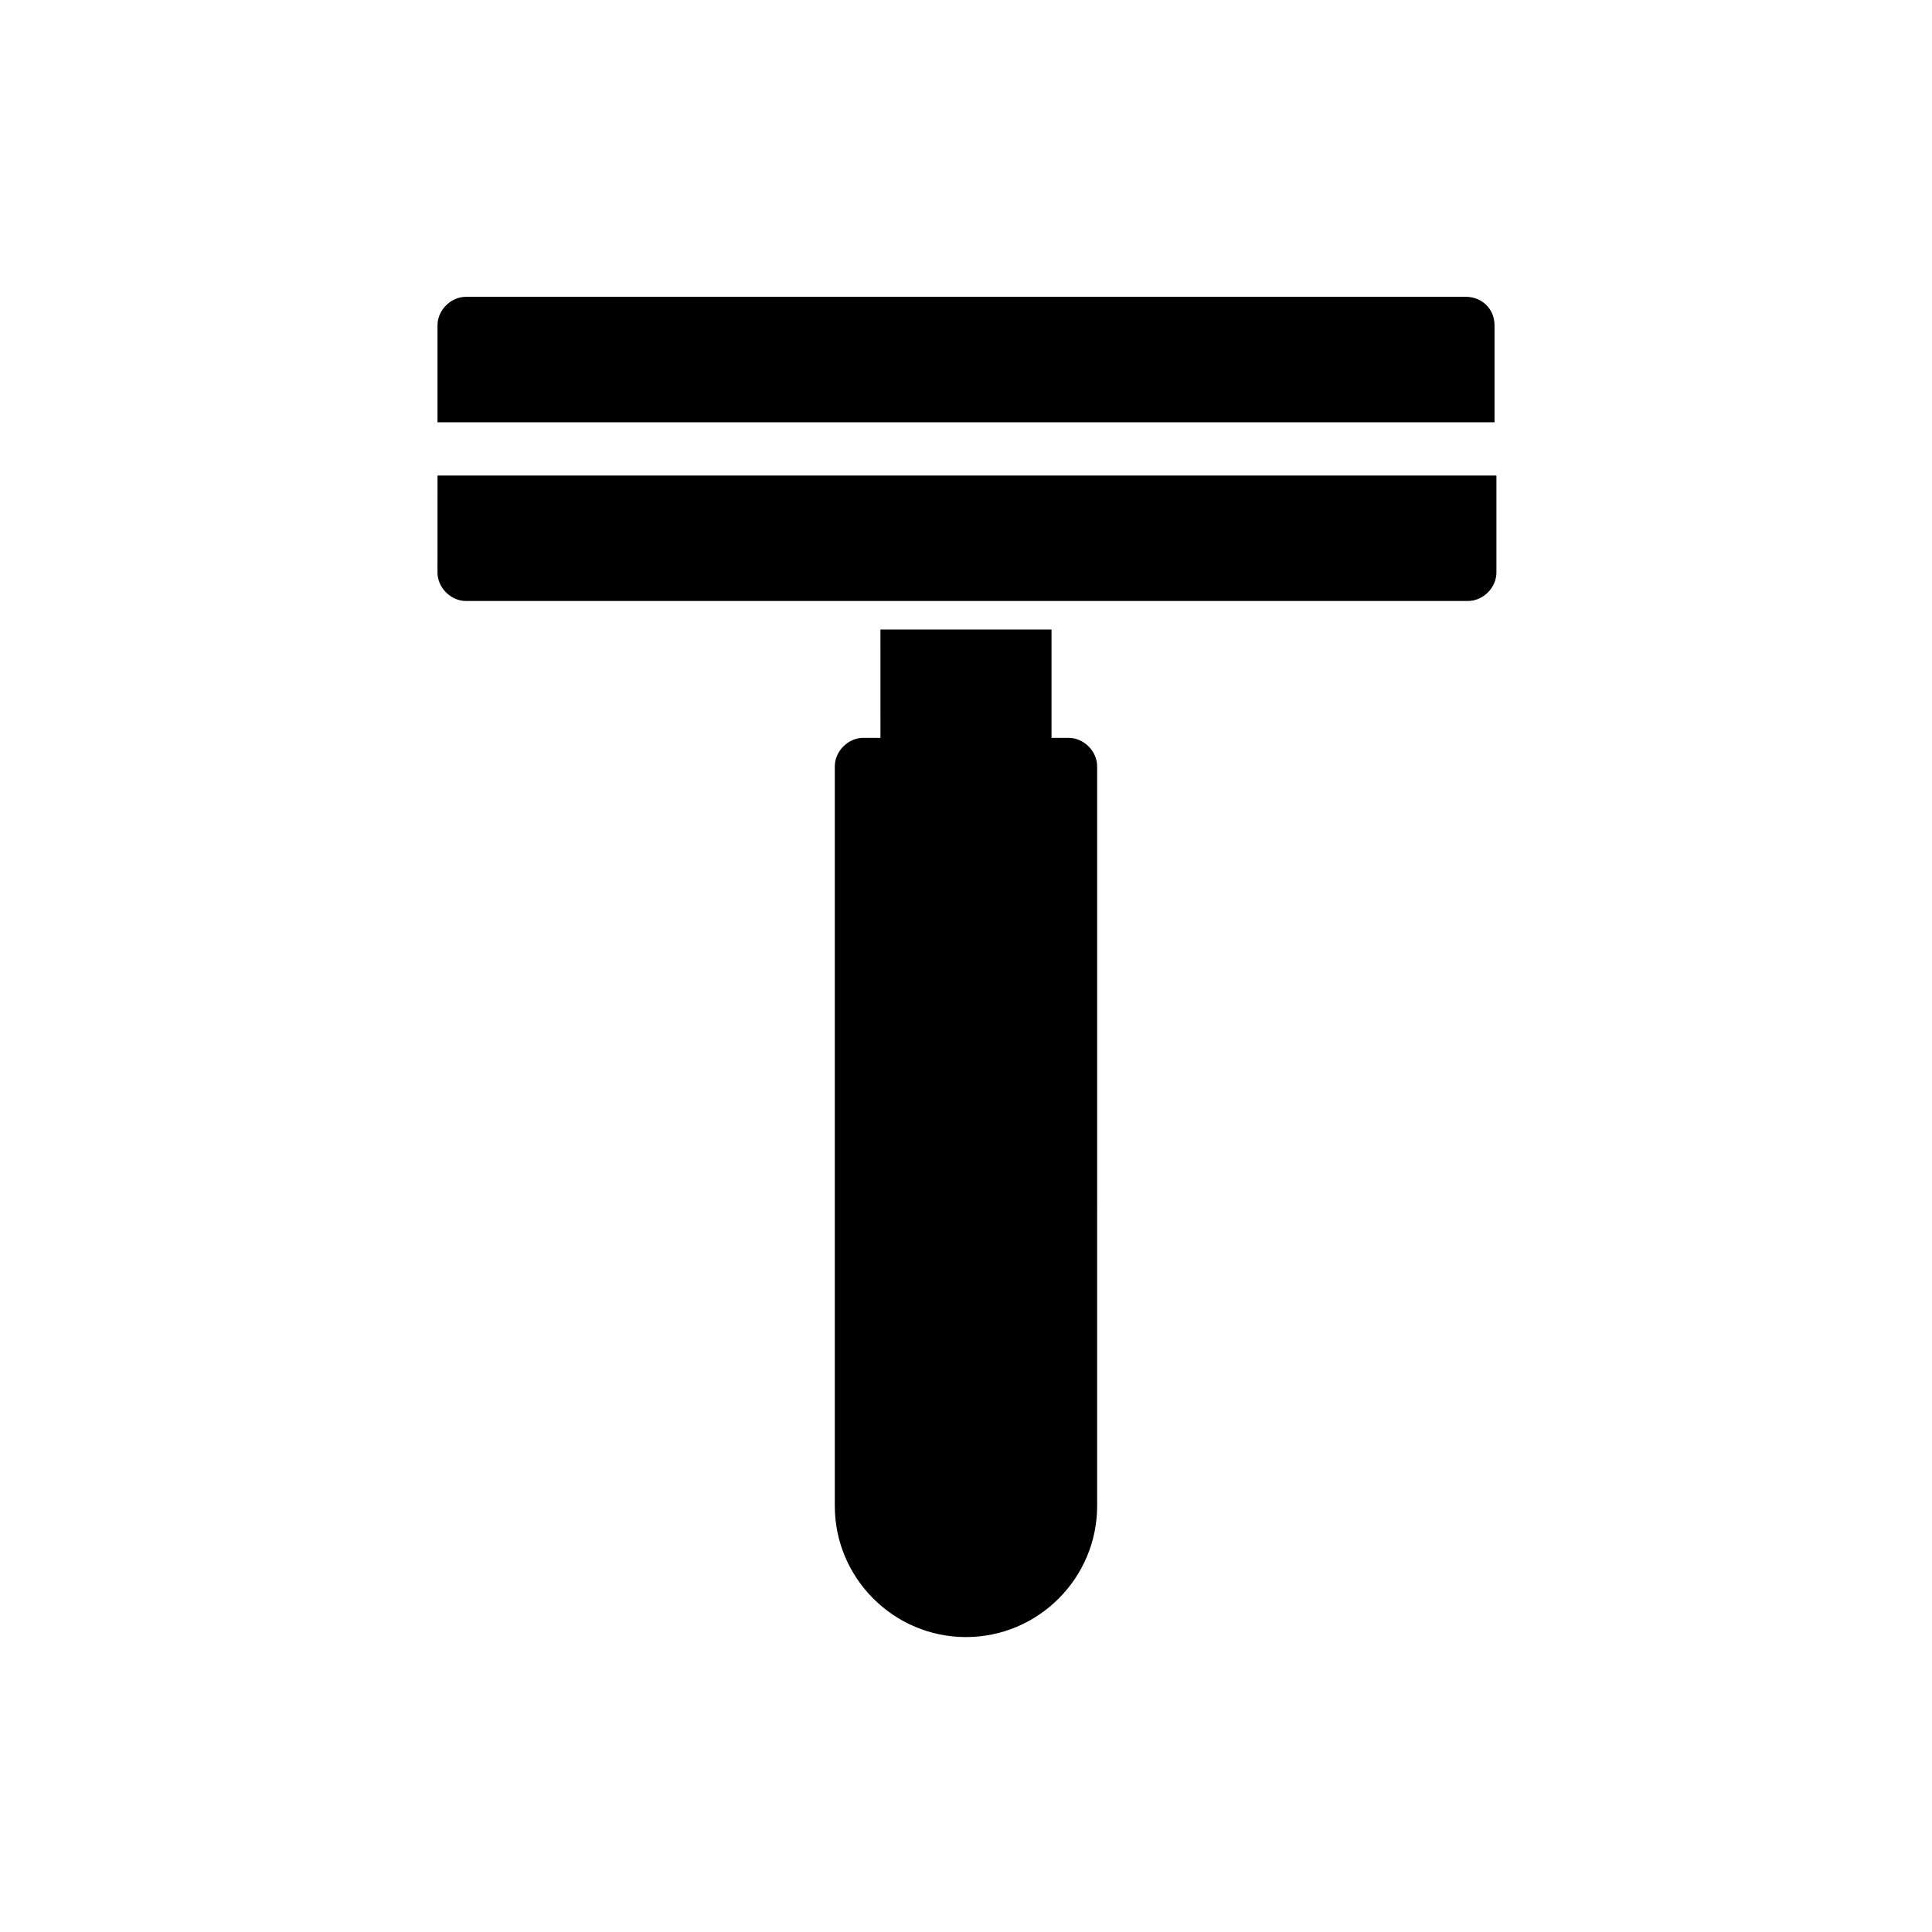 <?xml version="1.0" encoding="UTF-8"?>
<!-- Uploaded to: SVG Repo, www.svgrepo.com, Generator: SVG Repo Mixer Tools -->
<svg fill="#000000" width="800px" height="800px" version="1.1" viewBox="144 144 512 512" xmlns="http://www.w3.org/2000/svg">
 <g>
  <path d="m532.5 222.66h-265c-4.031 0-7.559 3.527-7.559 7.559v25.695h280.12v-25.695c0.004-4.535-3.523-7.559-7.555-7.559z"/>
  <path d="m259.94 295.71c0 4.031 3.527 7.559 7.559 7.559h265.51c4.031 0 7.559-3.527 7.559-7.559v-25.695h-280.62z"/>
  <path d="m427.2 339.54h-4.535v-28.719h-45.344l0.004 28.719h-4.535c-4.031 0-7.559 3.527-7.559 7.559v195.98c0 19.145 15.617 34.762 34.762 34.762 19.145 0 34.762-15.617 34.762-34.762l0.004-195.98c0-4.031-3.527-7.555-7.559-7.555z"/>
 </g>
</svg>